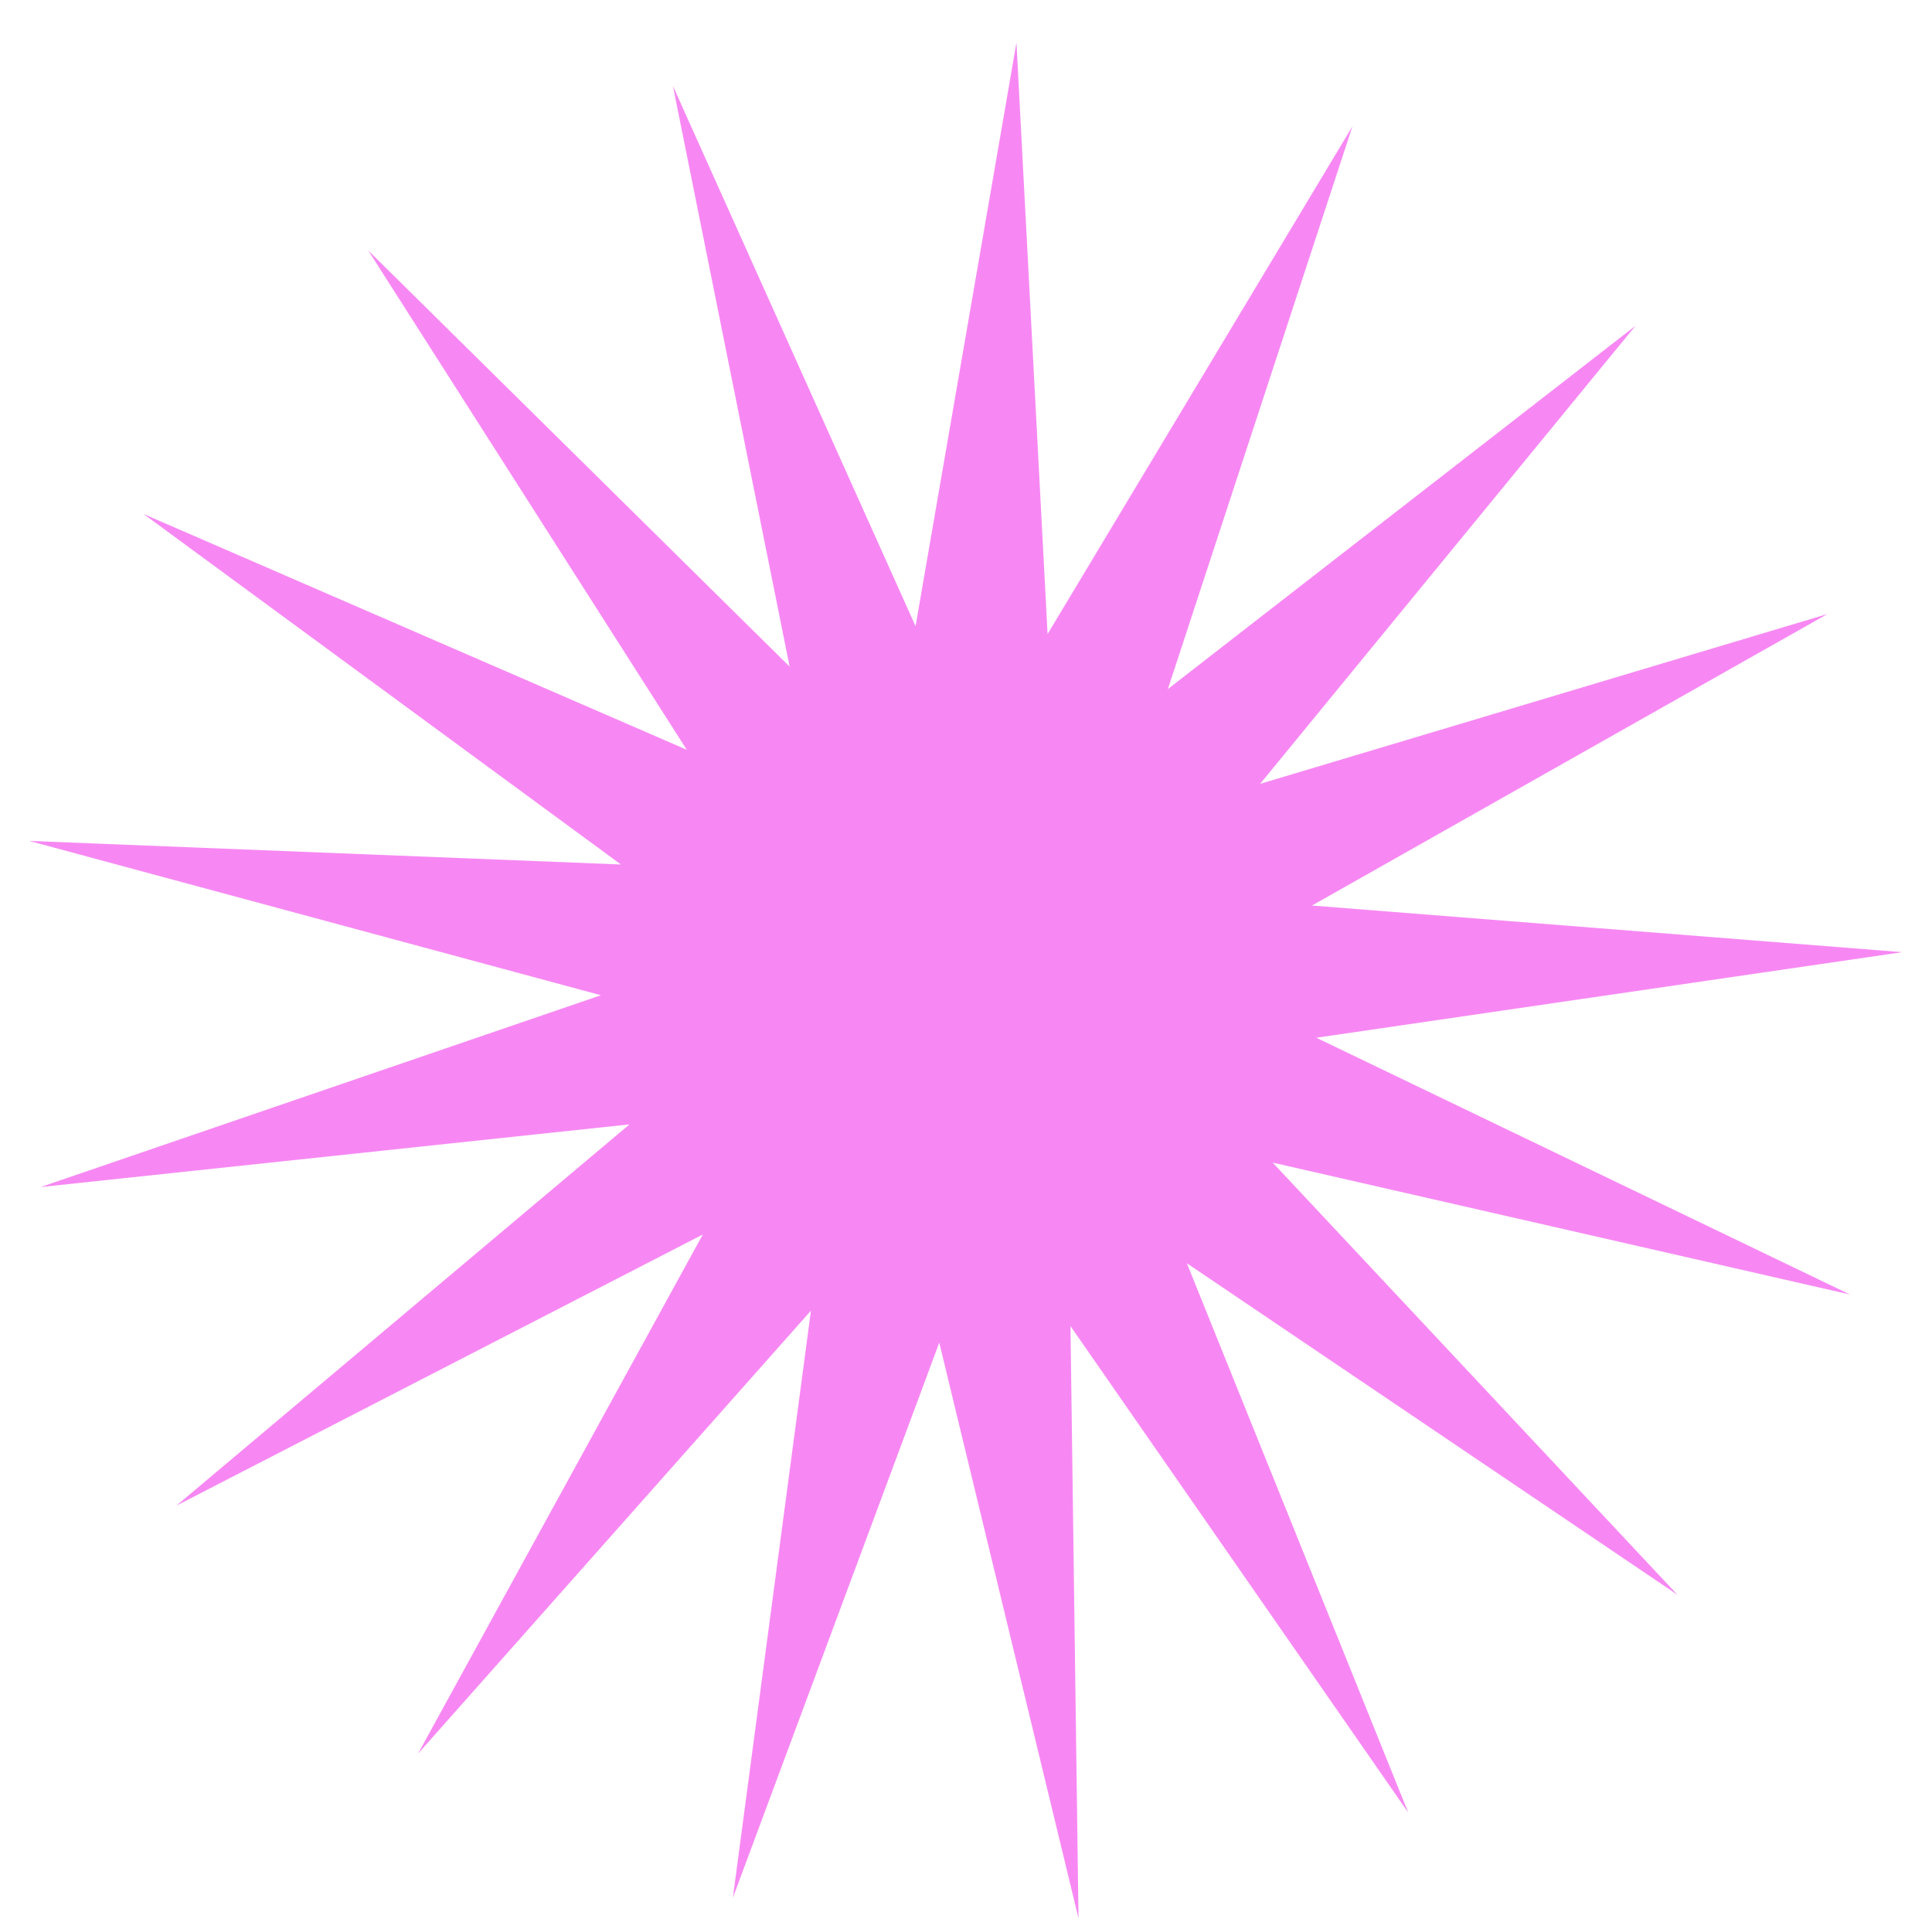 <?xml version="1.0" encoding="UTF-8"?>
<svg id="Calque_1" data-name="Calque 1" xmlns="http://www.w3.org/2000/svg" viewBox="0 0 2796.99 2778.91">
  <defs>
    <style>
      .cls-1 {
        fill: #f788f3;
      }
    </style>
  </defs>
  <polygon class="cls-1" points="2753.93 1378.21 1905.69 1502.07 2678.16 1873.72 1842.47 1682.79 2428.52 2308.4 1718.23 1828.48 2038.71 2623.55 1549.75 1919.44 1561.38 2776.59 1359.79 1943.4 1060.99 2746.87 1174 1897.13 605.13 2538.4 1017.47 1786.86 255.36 2179.33 911.35 1627.49 58.93 1718.16 869.96 1440.55 42.35 1217.17 898.9 1251.28 207.87 744.01 994.25 1085.25 533.14 362.61 1143.15 964.88 974.22 124.46 1325.47 906.42 1471.54 61.72 1516.6 917.77 1957.95 182.88 1690.73 997.4 2367.74 471.57 1824.33 1134.55 2645.57 888.8 1899.36 1310.7 2753.93 1378.21"/>
</svg>